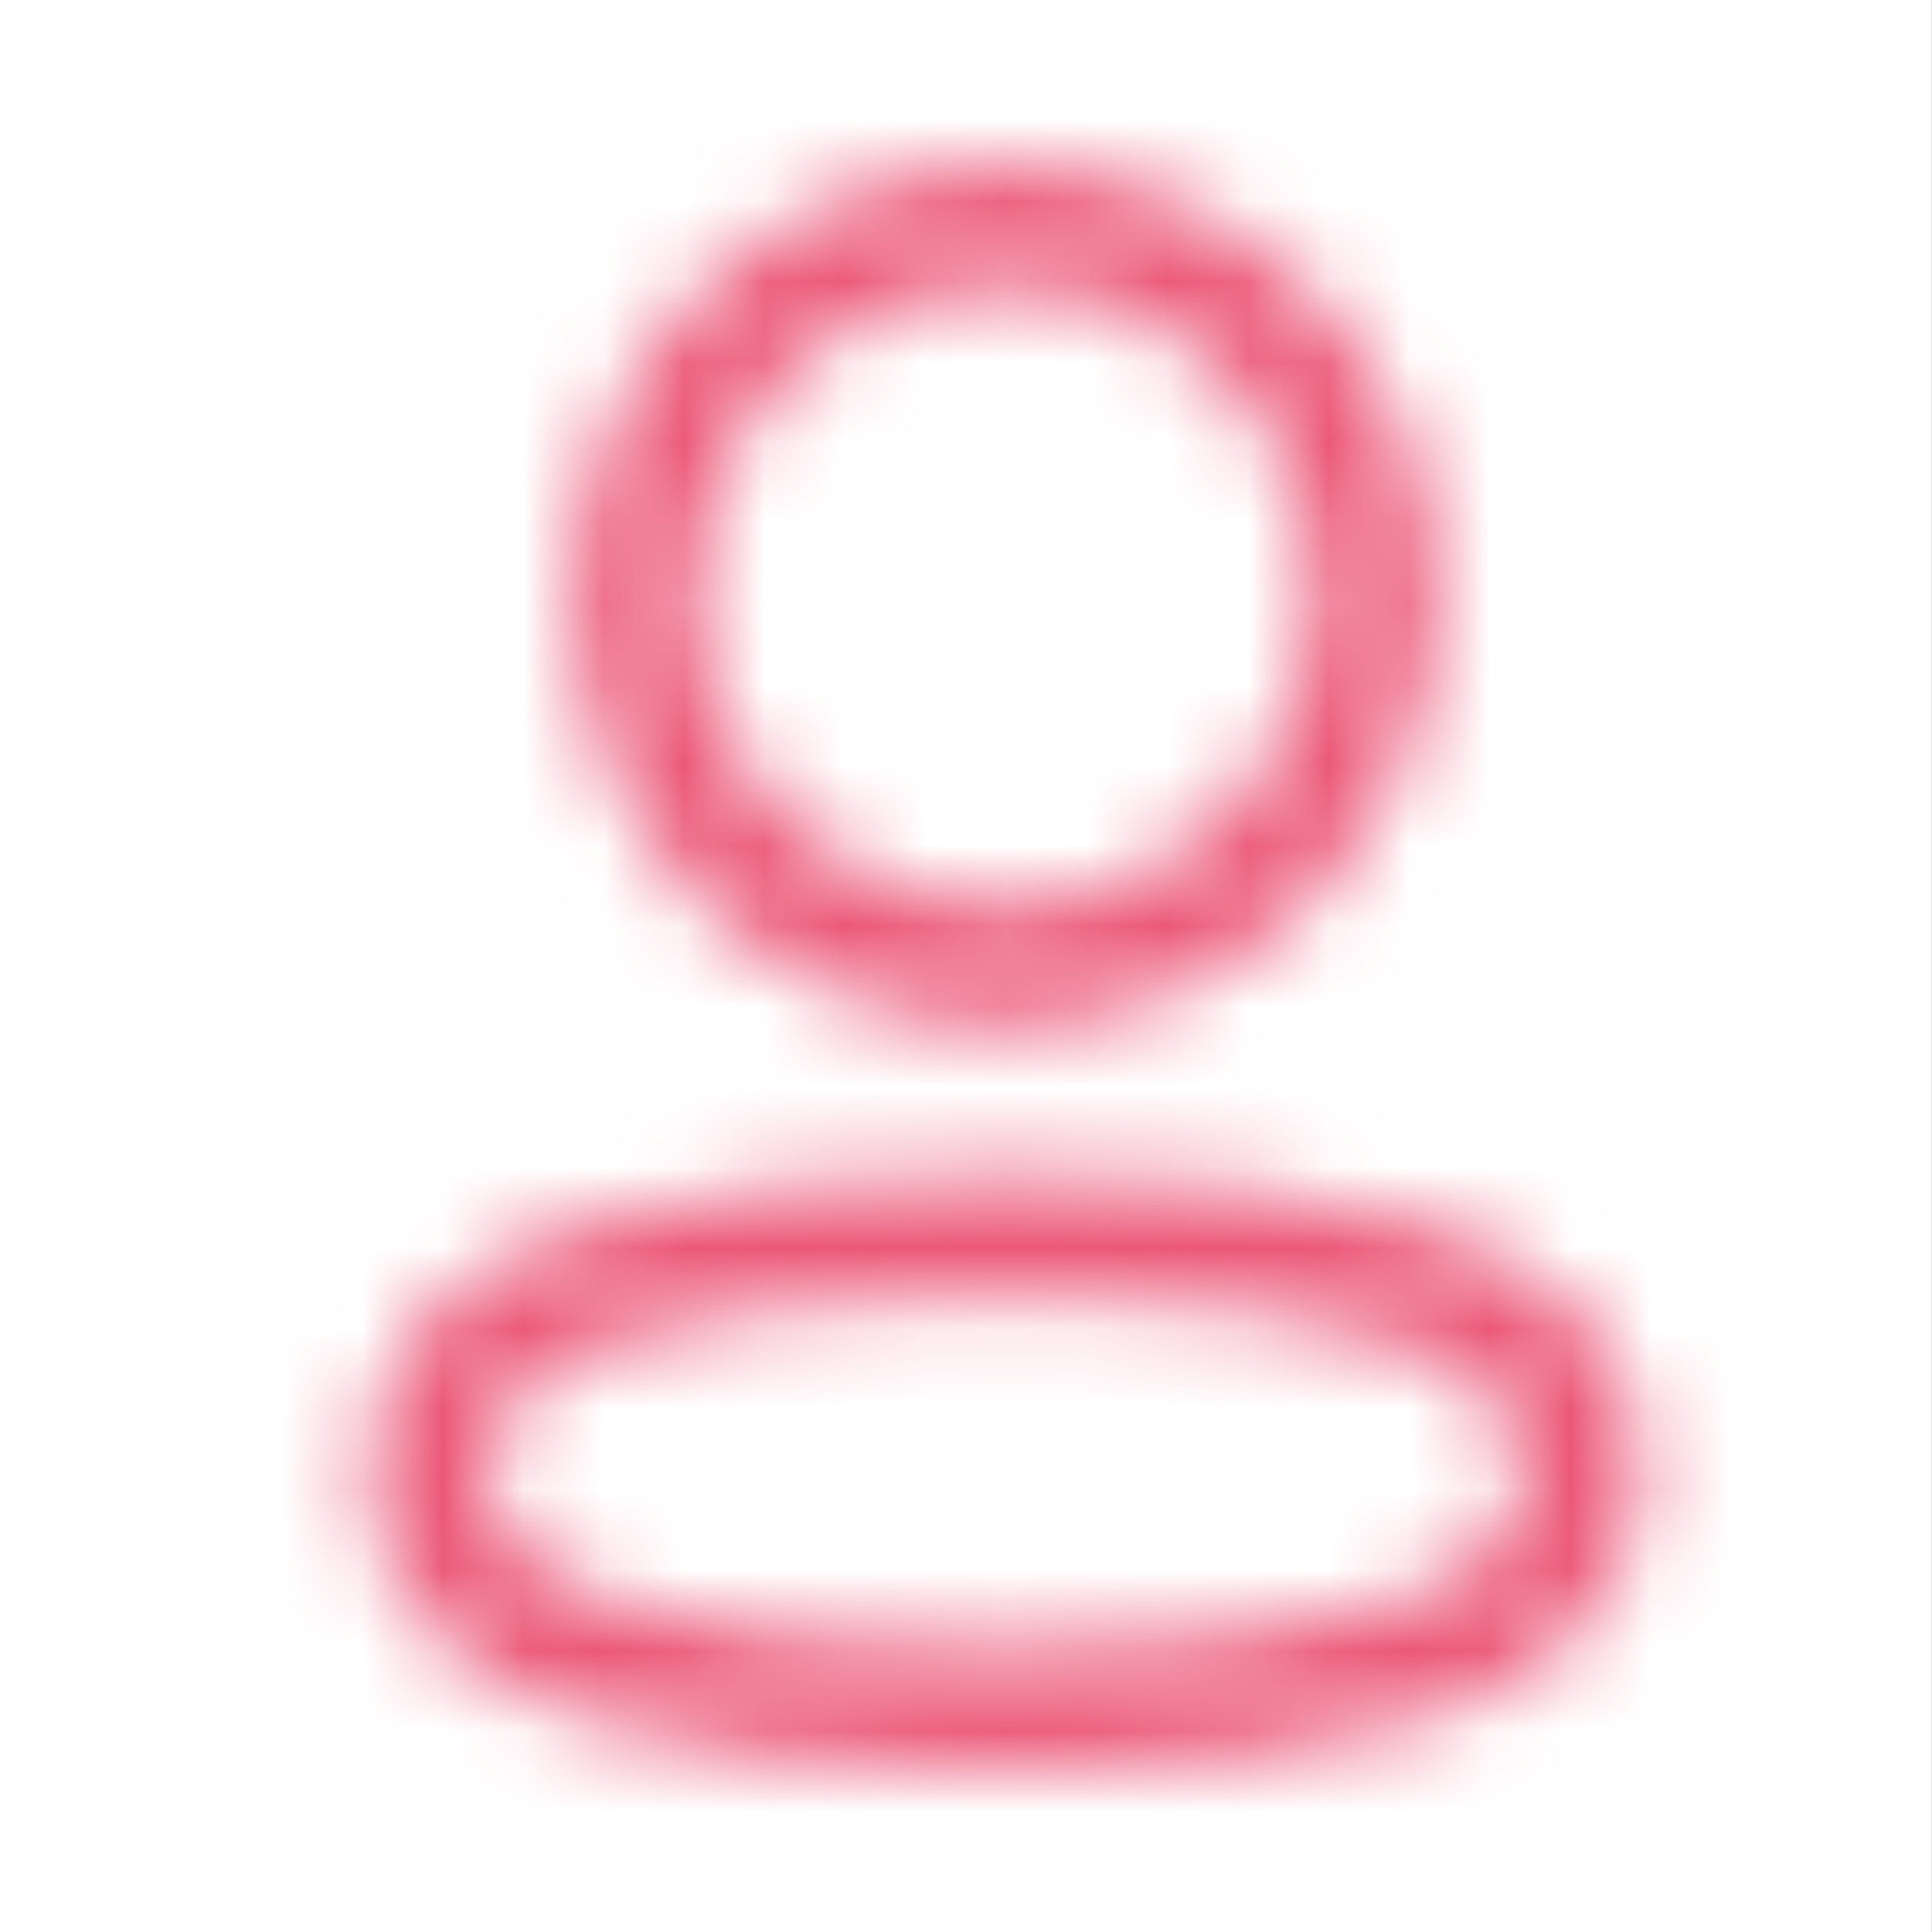 <svg width="24" height="24" viewBox="0 0 24 24" fill="none" xmlns="http://www.w3.org/2000/svg">
<rect x="0" y="0" width="24" height="24" fill="#333333" stroke="none"/>
<rect width="24" height="24" transform="translate(-0.001)" fill="white"/>
<mask id="mask0_137_4578" style="mask-type:alpha" maskUnits="userSpaceOnUse" x="4" y="2" width="17" height="20">
<path fill-rule="evenodd" clip-rule="evenodd" d="M12.484 15.346C8.616 15.346 5.313 15.931 5.313 18.273C5.313 20.615 8.595 21.221 12.484 21.221C16.352 21.221 19.654 20.635 19.654 18.294C19.654 15.953 16.372 15.346 12.484 15.346Z" stroke="#2E2E38" stroke-width="1.5" stroke-linecap="round" stroke-linejoin="round"/>
<path fill-rule="evenodd" clip-rule="evenodd" d="M12.484 12.006C15.022 12.006 17.079 9.948 17.079 7.41C17.079 4.872 15.022 2.814 12.484 2.814C9.946 2.814 7.888 4.872 7.888 7.41C7.879 9.939 9.923 11.997 12.452 12.006H12.484Z" stroke="#2E2E38" stroke-width="1.5" stroke-linecap="round" stroke-linejoin="round"/>
</mask>
<g mask="url(#mask0_137_4578)">
<rect x="-0.001" width="24" height="24" fill="#EB5777"/>
</g>
</svg>
